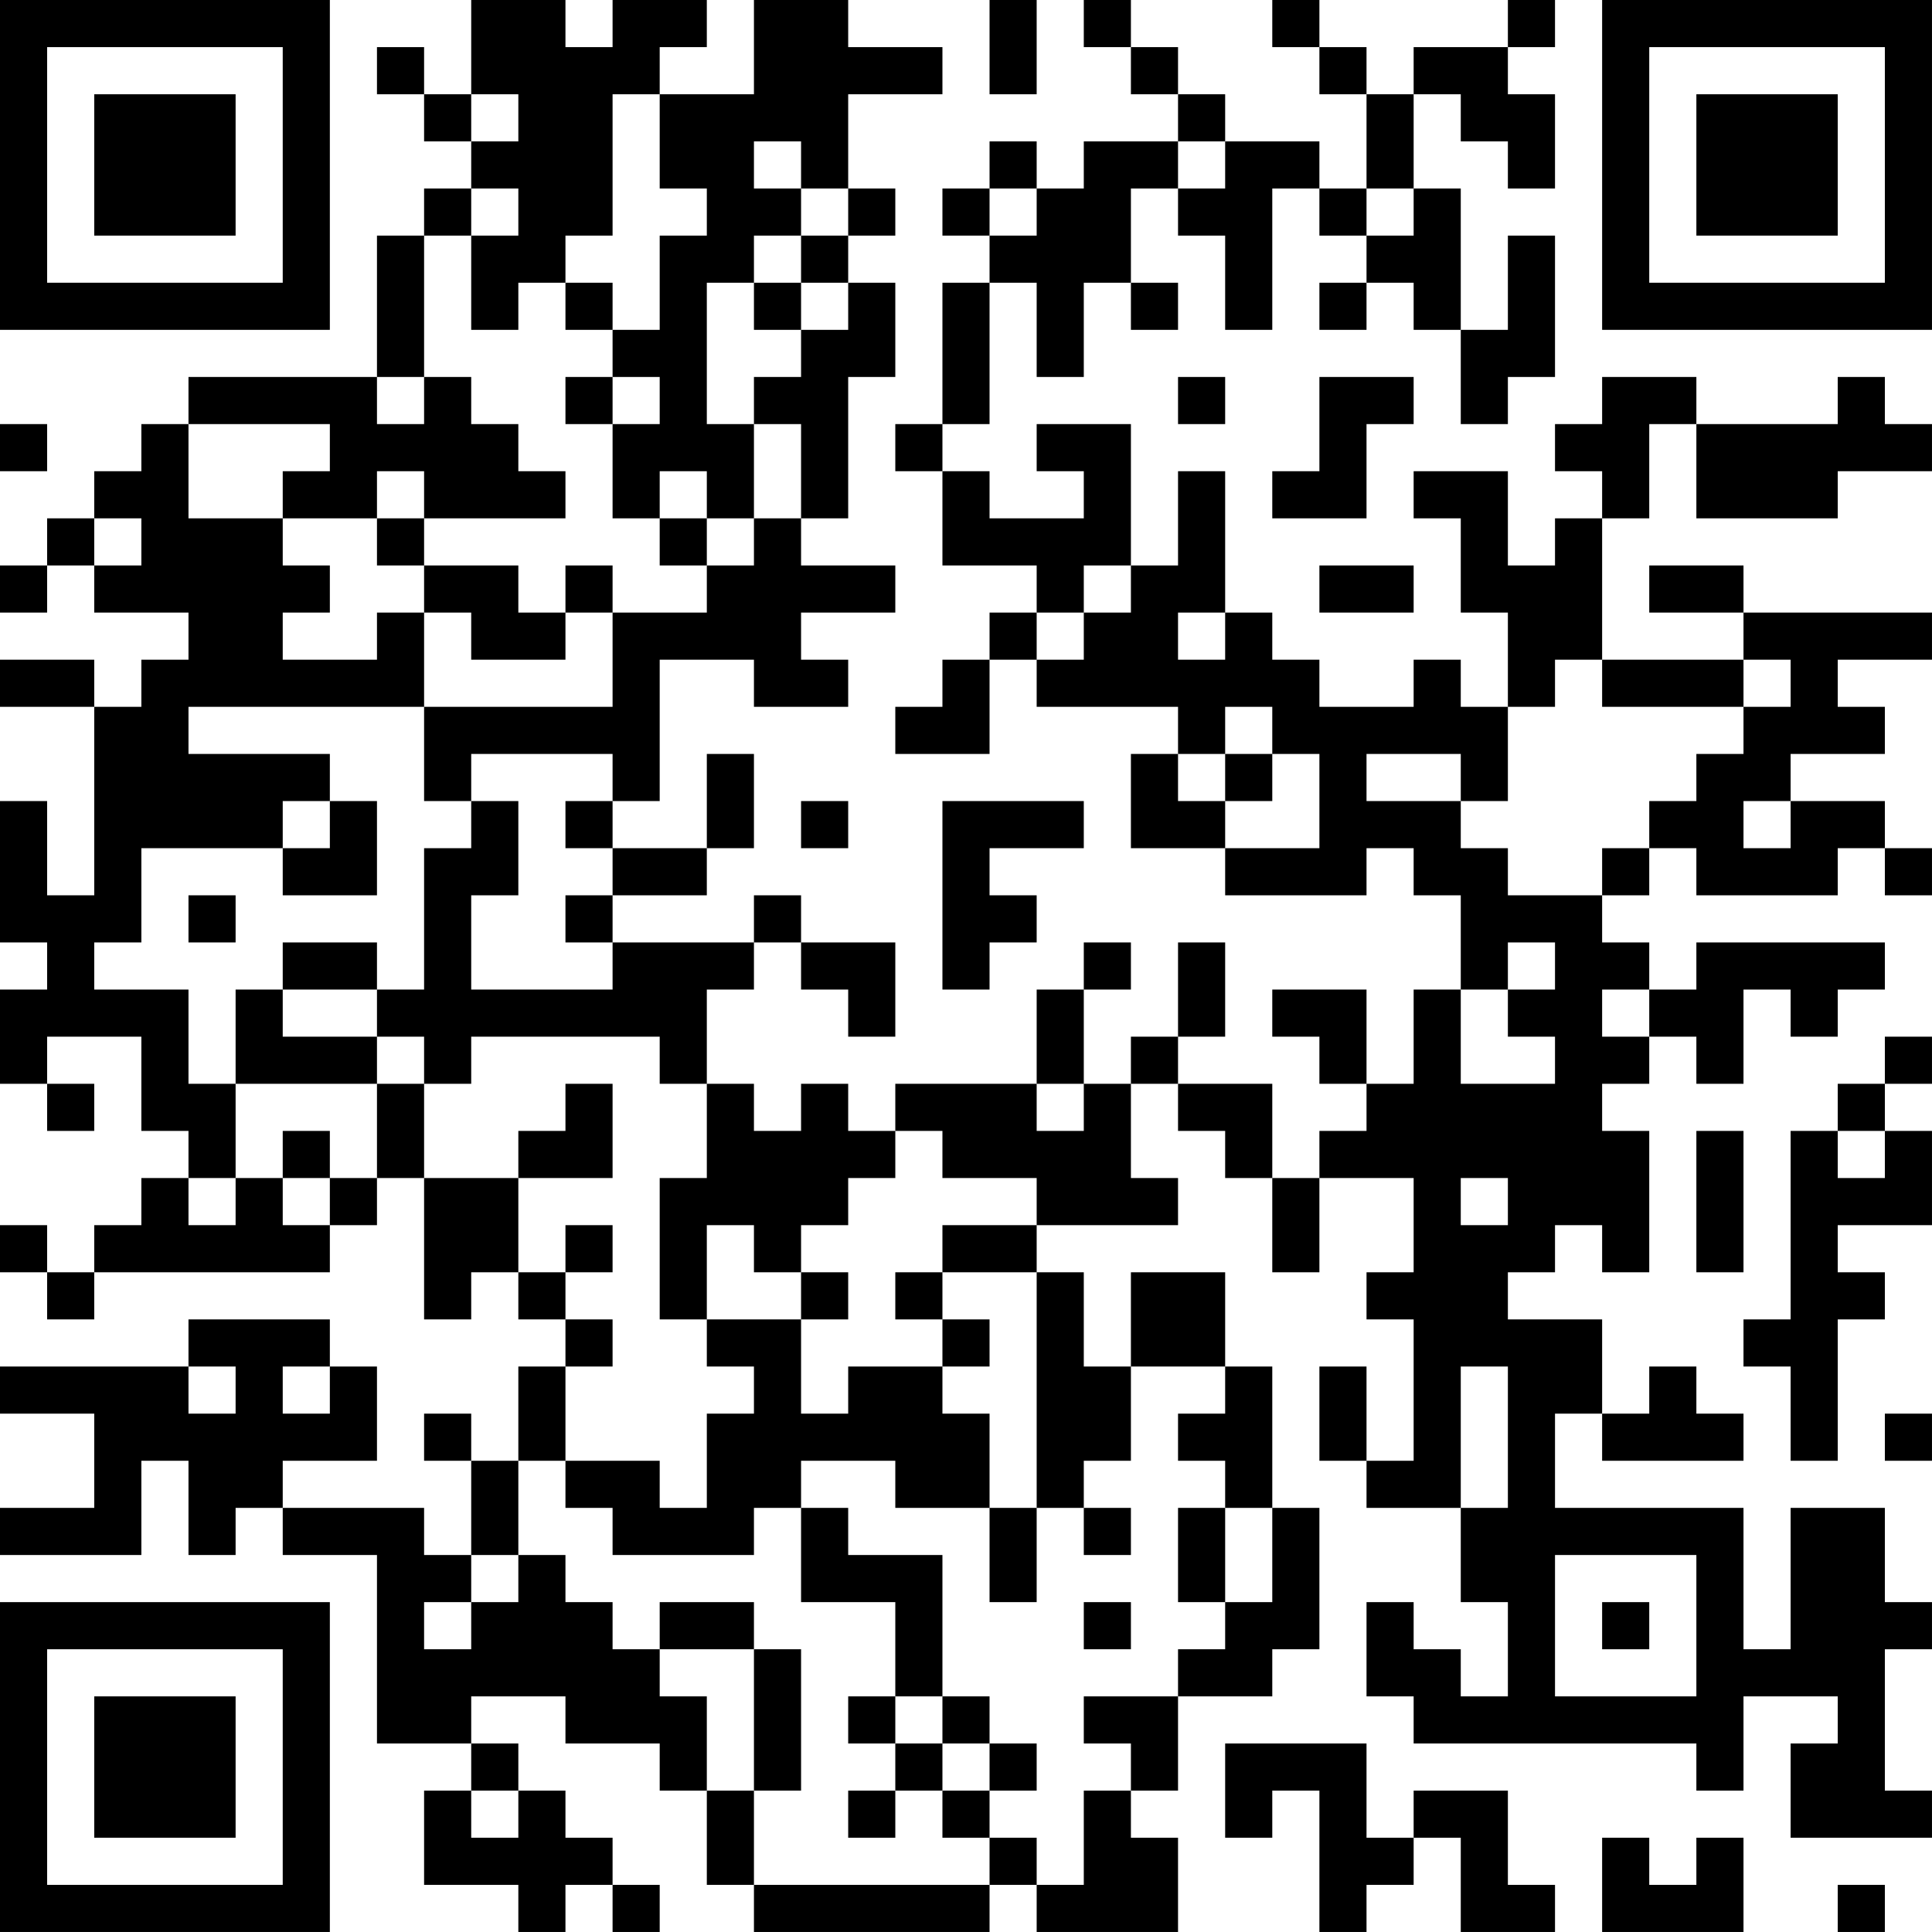<?xml version="1.0" encoding="UTF-8"?>
<svg xmlns="http://www.w3.org/2000/svg" version="1.1" width="100" height="100" viewBox="0 0 100 100"><rect x="0" y="0" width="100" height="100" fill="#ffffff"/><g transform="scale(2.439)"><g transform="translate(0,0)"><path fill-rule="evenodd" d="M10 0L10 2L9 2L9 1L8 1L8 2L9 2L9 3L10 3L10 4L9 4L9 5L8 5L8 8L4 8L4 9L3 9L3 10L2 10L2 11L1 11L1 12L0 12L0 13L1 13L1 12L2 12L2 13L4 13L4 14L3 14L3 15L2 15L2 14L0 14L0 15L2 15L2 19L1 19L1 17L0 17L0 20L1 20L1 21L0 21L0 23L1 23L1 24L2 24L2 23L1 23L1 22L3 22L3 24L4 24L4 25L3 25L3 26L2 26L2 27L1 27L1 26L0 26L0 27L1 27L1 28L2 28L2 27L7 27L7 26L8 26L8 25L9 25L9 28L10 28L10 27L11 27L11 28L12 28L12 29L11 29L11 31L10 31L10 30L9 30L9 31L10 31L10 33L9 33L9 32L6 32L6 31L8 31L8 29L7 29L7 28L4 28L4 29L0 29L0 30L2 30L2 32L0 32L0 33L3 33L3 31L4 31L4 33L5 33L5 32L6 32L6 33L8 33L8 37L10 37L10 38L9 38L9 40L11 40L11 41L12 41L12 40L13 40L13 41L14 41L14 40L13 40L13 39L12 39L12 38L11 38L11 37L10 37L10 36L12 36L12 37L14 37L14 38L15 38L15 40L16 40L16 41L21 41L21 40L22 40L22 41L25 41L25 39L24 39L24 38L25 38L25 36L27 36L27 35L28 35L28 32L27 32L27 29L26 29L26 27L24 27L24 29L23 29L23 27L22 27L22 26L25 26L25 25L24 25L24 23L25 23L25 24L26 24L26 25L27 25L27 27L28 27L28 25L30 25L30 27L29 27L29 28L30 28L30 31L29 31L29 29L28 29L28 31L29 31L29 32L31 32L31 34L32 34L32 36L31 36L31 35L30 35L30 34L29 34L29 36L30 36L30 37L36 37L36 38L37 38L37 36L39 36L39 37L38 37L38 39L41 39L41 38L40 38L40 35L41 35L41 34L40 34L40 32L38 32L38 35L37 35L37 32L33 32L33 30L34 30L34 31L37 31L37 30L36 30L36 29L35 29L35 30L34 30L34 28L32 28L32 27L33 27L33 26L34 26L34 27L35 27L35 24L34 24L34 23L35 23L35 22L36 22L36 23L37 23L37 21L38 21L38 22L39 22L39 21L40 21L40 20L36 20L36 21L35 21L35 20L34 20L34 19L35 19L35 18L36 18L36 19L39 19L39 18L40 18L40 19L41 19L41 18L40 18L40 17L38 17L38 16L40 16L40 15L39 15L39 14L41 14L41 13L37 13L37 12L35 12L35 13L37 13L37 14L34 14L34 11L35 11L35 9L36 9L36 11L39 11L39 10L41 10L41 9L40 9L40 8L39 8L39 9L36 9L36 8L34 8L34 9L33 9L33 10L34 10L34 11L33 11L33 12L32 12L32 10L30 10L30 11L31 11L31 13L32 13L32 15L31 15L31 14L30 14L30 15L28 15L28 14L27 14L27 13L26 13L26 10L25 10L25 12L24 12L24 9L22 9L22 10L23 10L23 11L21 11L21 10L20 10L20 9L21 9L21 6L22 6L22 8L23 8L23 6L24 6L24 7L25 7L25 6L24 6L24 4L25 4L25 5L26 5L26 7L27 7L27 4L28 4L28 5L29 5L29 6L28 6L28 7L29 7L29 6L30 6L30 7L31 7L31 9L32 9L32 8L33 8L33 5L32 5L32 7L31 7L31 4L30 4L30 2L31 2L31 3L32 3L32 4L33 4L33 2L32 2L32 1L33 1L33 0L32 0L32 1L30 1L30 2L29 2L29 1L28 1L28 0L27 0L27 1L28 1L28 2L29 2L29 4L28 4L28 3L26 3L26 2L25 2L25 1L24 1L24 0L23 0L23 1L24 1L24 2L25 2L25 3L23 3L23 4L22 4L22 3L21 3L21 4L20 4L20 5L21 5L21 6L20 6L20 9L19 9L19 10L20 10L20 12L22 12L22 13L21 13L21 14L20 14L20 15L19 15L19 16L21 16L21 14L22 14L22 15L25 15L25 16L24 16L24 18L26 18L26 19L29 19L29 18L30 18L30 19L31 19L31 21L30 21L30 23L29 23L29 21L27 21L27 22L28 22L28 23L29 23L29 24L28 24L28 25L27 25L27 23L25 23L25 22L26 22L26 20L25 20L25 22L24 22L24 23L23 23L23 21L24 21L24 20L23 20L23 21L22 21L22 23L19 23L19 24L18 24L18 23L17 23L17 24L16 24L16 23L15 23L15 21L16 21L16 20L17 20L17 21L18 21L18 22L19 22L19 20L17 20L17 19L16 19L16 20L13 20L13 19L15 19L15 18L16 18L16 16L15 16L15 18L13 18L13 17L14 17L14 14L16 14L16 15L18 15L18 14L17 14L17 13L19 13L19 12L17 12L17 11L18 11L18 8L19 8L19 6L18 6L18 5L19 5L19 4L18 4L18 2L20 2L20 1L18 1L18 0L16 0L16 2L14 2L14 1L15 1L15 0L13 0L13 1L12 1L12 0ZM21 0L21 2L22 2L22 0ZM10 2L10 3L11 3L11 2ZM13 2L13 5L12 5L12 6L11 6L11 7L10 7L10 5L11 5L11 4L10 4L10 5L9 5L9 8L8 8L8 9L9 9L9 8L10 8L10 9L11 9L11 10L12 10L12 11L9 11L9 10L8 10L8 11L6 11L6 10L7 10L7 9L4 9L4 11L6 11L6 12L7 12L7 13L6 13L6 14L8 14L8 13L9 13L9 15L4 15L4 16L7 16L7 17L6 17L6 18L3 18L3 20L2 20L2 21L4 21L4 23L5 23L5 25L4 25L4 26L5 26L5 25L6 25L6 26L7 26L7 25L8 25L8 23L9 23L9 25L11 25L11 27L12 27L12 28L13 28L13 29L12 29L12 31L11 31L11 33L10 33L10 34L9 34L9 35L10 35L10 34L11 34L11 33L12 33L12 34L13 34L13 35L14 35L14 36L15 36L15 38L16 38L16 40L21 40L21 39L22 39L22 40L23 40L23 38L24 38L24 37L23 37L23 36L25 36L25 35L26 35L26 34L27 34L27 32L26 32L26 31L25 31L25 30L26 30L26 29L24 29L24 31L23 31L23 32L22 32L22 27L20 27L20 26L22 26L22 25L20 25L20 24L19 24L19 25L18 25L18 26L17 26L17 27L16 27L16 26L15 26L15 28L14 28L14 25L15 25L15 23L14 23L14 22L10 22L10 23L9 23L9 22L8 22L8 21L9 21L9 18L10 18L10 17L11 17L11 19L10 19L10 21L13 21L13 20L12 20L12 19L13 19L13 18L12 18L12 17L13 17L13 16L10 16L10 17L9 17L9 15L13 15L13 13L15 13L15 12L16 12L16 11L17 11L17 9L16 9L16 8L17 8L17 7L18 7L18 6L17 6L17 5L18 5L18 4L17 4L17 3L16 3L16 4L17 4L17 5L16 5L16 6L15 6L15 9L16 9L16 11L15 11L15 10L14 10L14 11L13 11L13 9L14 9L14 8L13 8L13 7L14 7L14 5L15 5L15 4L14 4L14 2ZM25 3L25 4L26 4L26 3ZM21 4L21 5L22 5L22 4ZM29 4L29 5L30 5L30 4ZM12 6L12 7L13 7L13 6ZM16 6L16 7L17 7L17 6ZM12 8L12 9L13 9L13 8ZM25 8L25 9L26 9L26 8ZM28 8L28 10L27 10L27 11L29 11L29 9L30 9L30 8ZM0 9L0 10L1 10L1 9ZM2 11L2 12L3 12L3 11ZM8 11L8 12L9 12L9 13L10 13L10 14L12 14L12 13L13 13L13 12L12 12L12 13L11 13L11 12L9 12L9 11ZM14 11L14 12L15 12L15 11ZM23 12L23 13L22 13L22 14L23 14L23 13L24 13L24 12ZM28 12L28 13L30 13L30 12ZM25 13L25 14L26 14L26 13ZM33 14L33 15L32 15L32 17L31 17L31 16L29 16L29 17L31 17L31 18L32 18L32 19L34 19L34 18L35 18L35 17L36 17L36 16L37 16L37 15L38 15L38 14L37 14L37 15L34 15L34 14ZM26 15L26 16L25 16L25 17L26 17L26 18L28 18L28 16L27 16L27 15ZM26 16L26 17L27 17L27 16ZM7 17L7 18L6 18L6 19L8 19L8 17ZM17 17L17 18L18 18L18 17ZM20 17L20 21L21 21L21 20L22 20L22 19L21 19L21 18L23 18L23 17ZM37 17L37 18L38 18L38 17ZM4 19L4 20L5 20L5 19ZM6 20L6 21L5 21L5 23L8 23L8 22L6 22L6 21L8 21L8 20ZM32 20L32 21L31 21L31 23L33 23L33 22L32 22L32 21L33 21L33 20ZM34 21L34 22L35 22L35 21ZM40 22L40 23L39 23L39 24L38 24L38 28L37 28L37 29L38 29L38 31L39 31L39 28L40 28L40 27L39 27L39 26L41 26L41 24L40 24L40 23L41 23L41 22ZM12 23L12 24L11 24L11 25L13 25L13 23ZM22 23L22 24L23 24L23 23ZM6 24L6 25L7 25L7 24ZM36 24L36 27L37 27L37 24ZM39 24L39 25L40 25L40 24ZM31 25L31 26L32 26L32 25ZM12 26L12 27L13 27L13 26ZM17 27L17 28L15 28L15 29L16 29L16 30L15 30L15 32L14 32L14 31L12 31L12 32L13 32L13 33L16 33L16 32L17 32L17 34L19 34L19 36L18 36L18 37L19 37L19 38L18 38L18 39L19 39L19 38L20 38L20 39L21 39L21 38L22 38L22 37L21 37L21 36L20 36L20 33L18 33L18 32L17 32L17 31L19 31L19 32L21 32L21 34L22 34L22 32L21 32L21 30L20 30L20 29L21 29L21 28L20 28L20 27L19 27L19 28L20 28L20 29L18 29L18 30L17 30L17 28L18 28L18 27ZM4 29L4 30L5 30L5 29ZM6 29L6 30L7 30L7 29ZM31 29L31 32L32 32L32 29ZM40 30L40 31L41 31L41 30ZM23 32L23 33L24 33L24 32ZM25 32L25 34L26 34L26 32ZM33 33L33 36L36 36L36 33ZM14 34L14 35L16 35L16 38L17 38L17 35L16 35L16 34ZM23 34L23 35L24 35L24 34ZM34 34L34 35L35 35L35 34ZM19 36L19 37L20 37L20 38L21 38L21 37L20 37L20 36ZM26 37L26 39L27 39L27 38L28 38L28 41L29 41L29 40L30 40L30 39L31 39L31 41L33 41L33 40L32 40L32 38L30 38L30 39L29 39L29 37ZM10 38L10 39L11 39L11 38ZM34 39L34 41L37 41L37 39L36 39L36 40L35 40L35 39ZM39 40L39 41L40 41L40 40ZM0 0L0 7L7 7L7 0ZM1 1L1 6L6 6L6 1ZM2 2L2 5L5 5L5 2ZM34 0L34 7L41 7L41 0ZM35 1L35 6L40 6L40 1ZM36 2L36 5L39 5L39 2ZM0 34L0 41L7 41L7 34ZM1 35L1 40L6 40L6 35ZM2 36L2 39L5 39L5 36Z" fill="#000000"/></g></g></svg>
